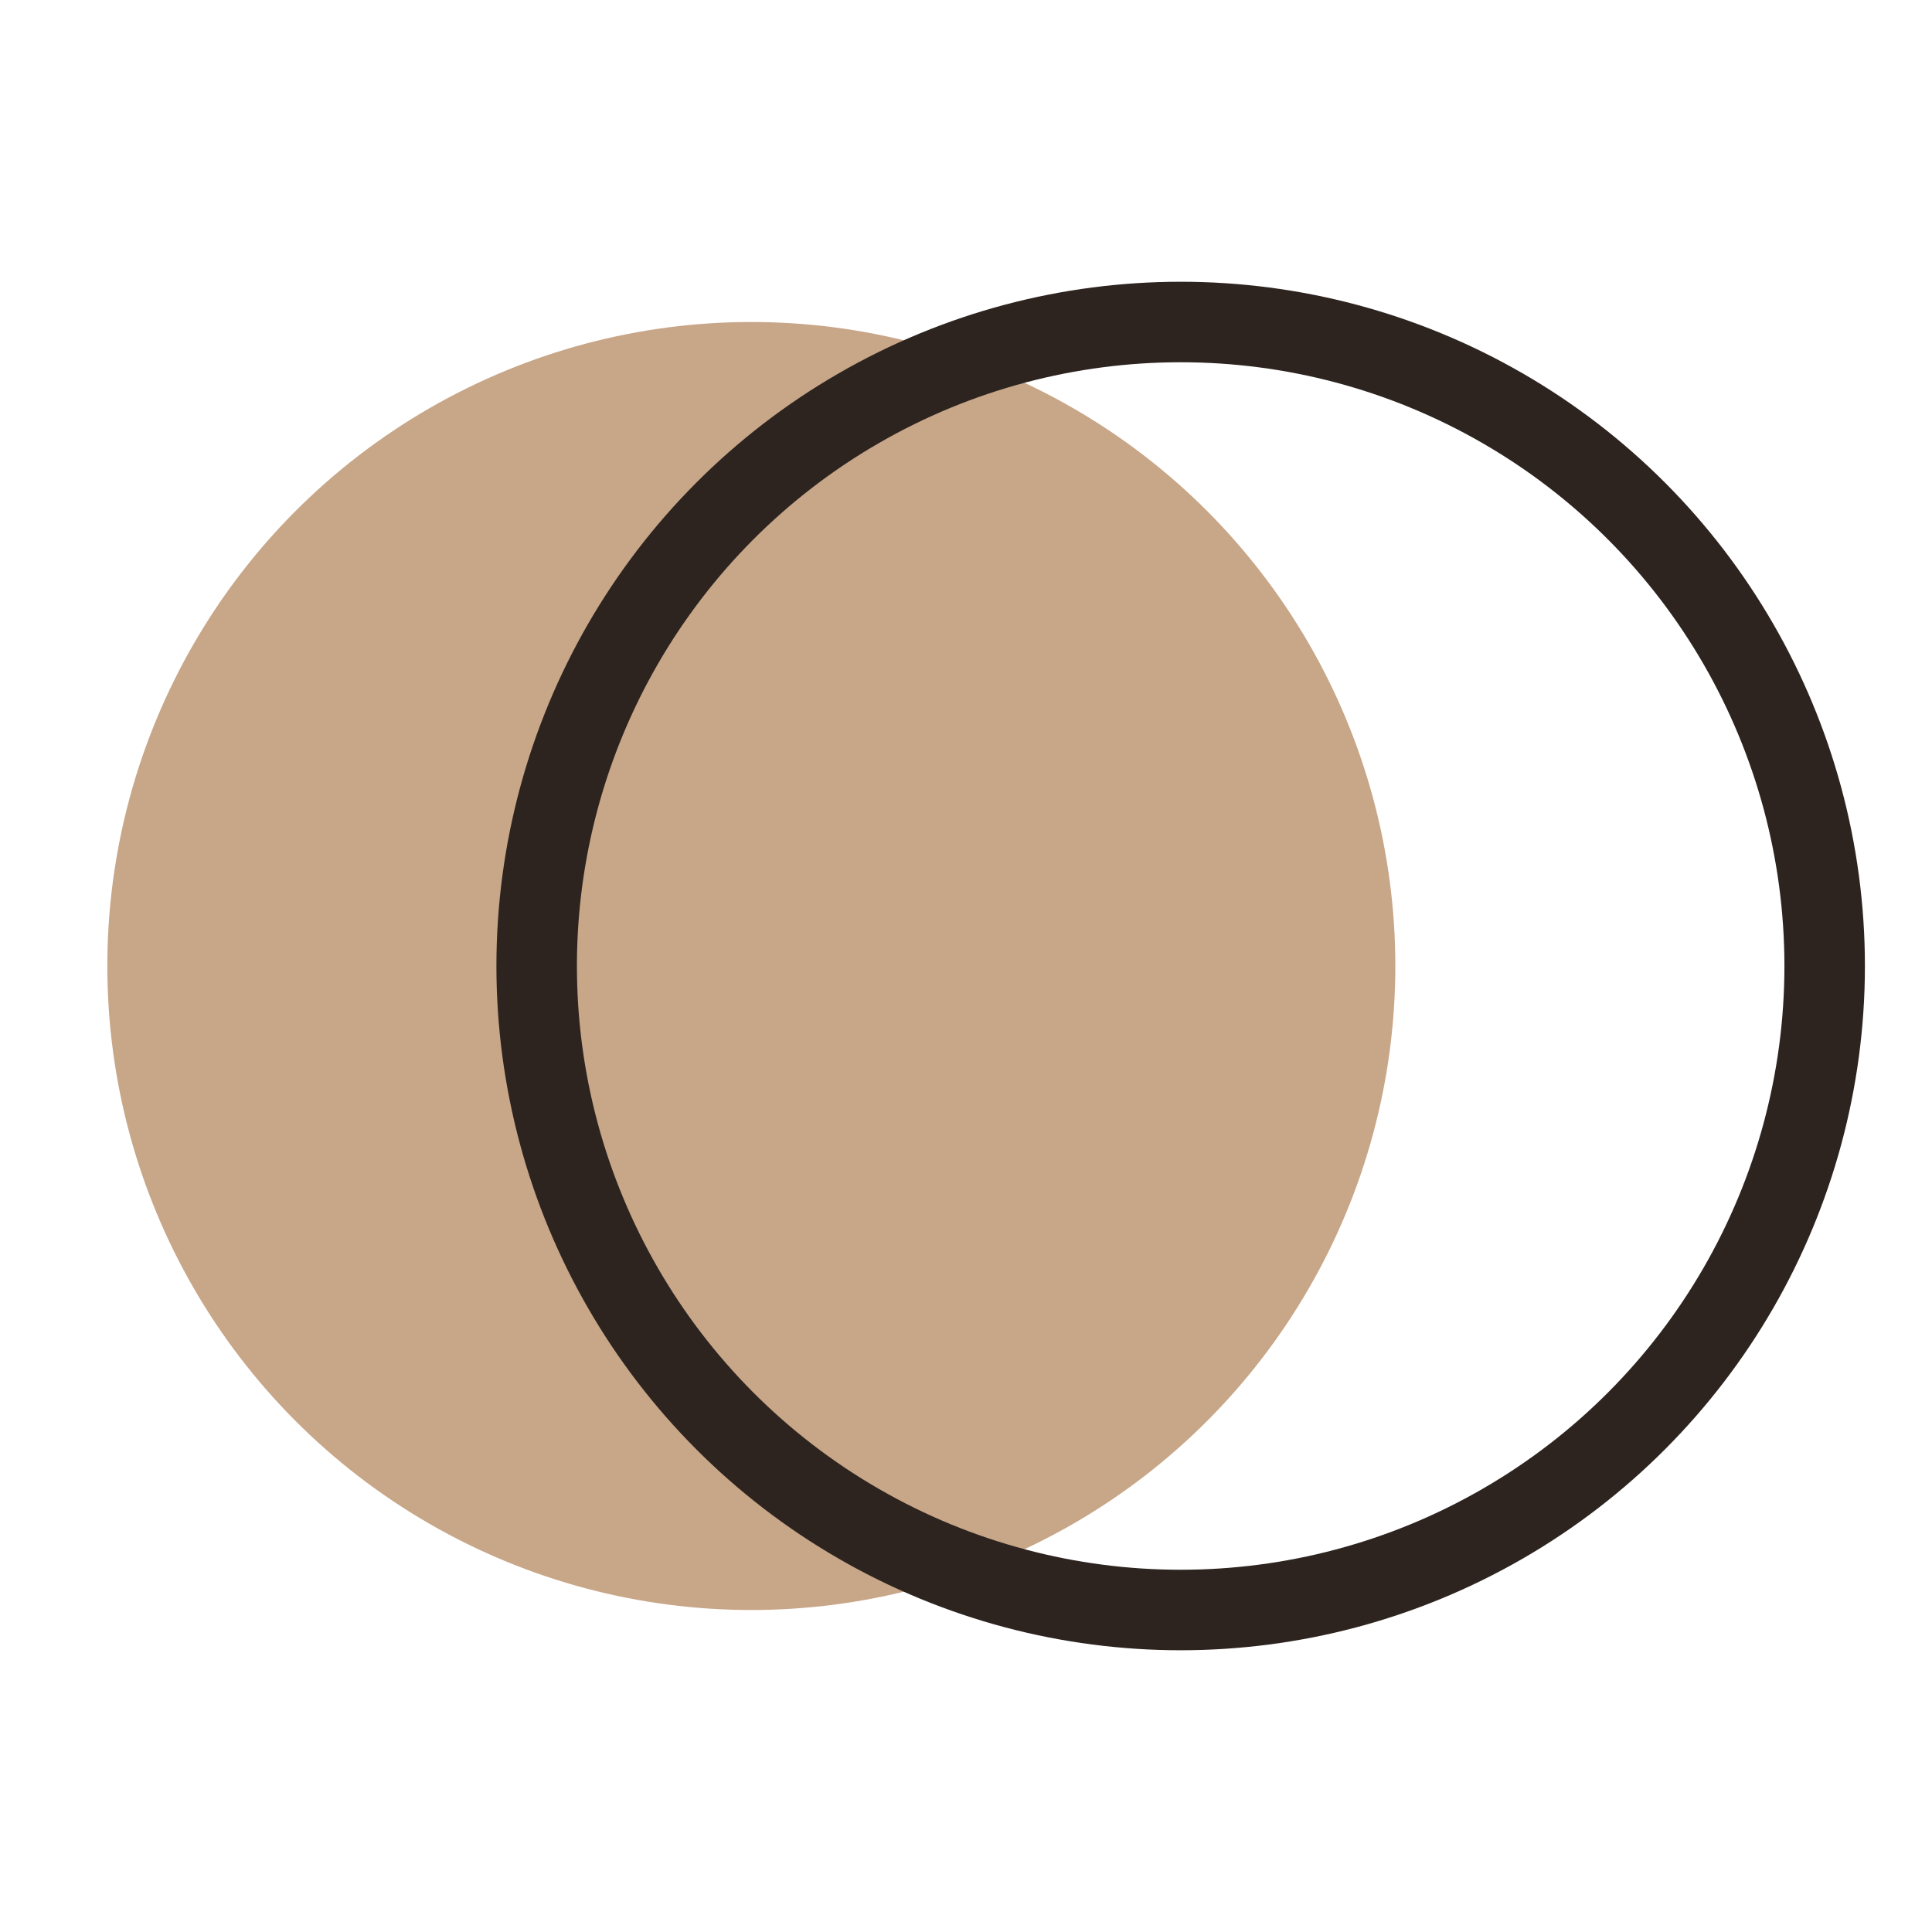 <svg viewBox="0 0 36 36" fill="none" xmlns="http://www.w3.org/2000/svg">
    <circle cx="14" cy="18" r="12" fill="#C8A688" />
    <circle cx="22" cy="18" r="12" stroke="#2D2420" stroke-width="1.5" fill="none" />
</svg>
